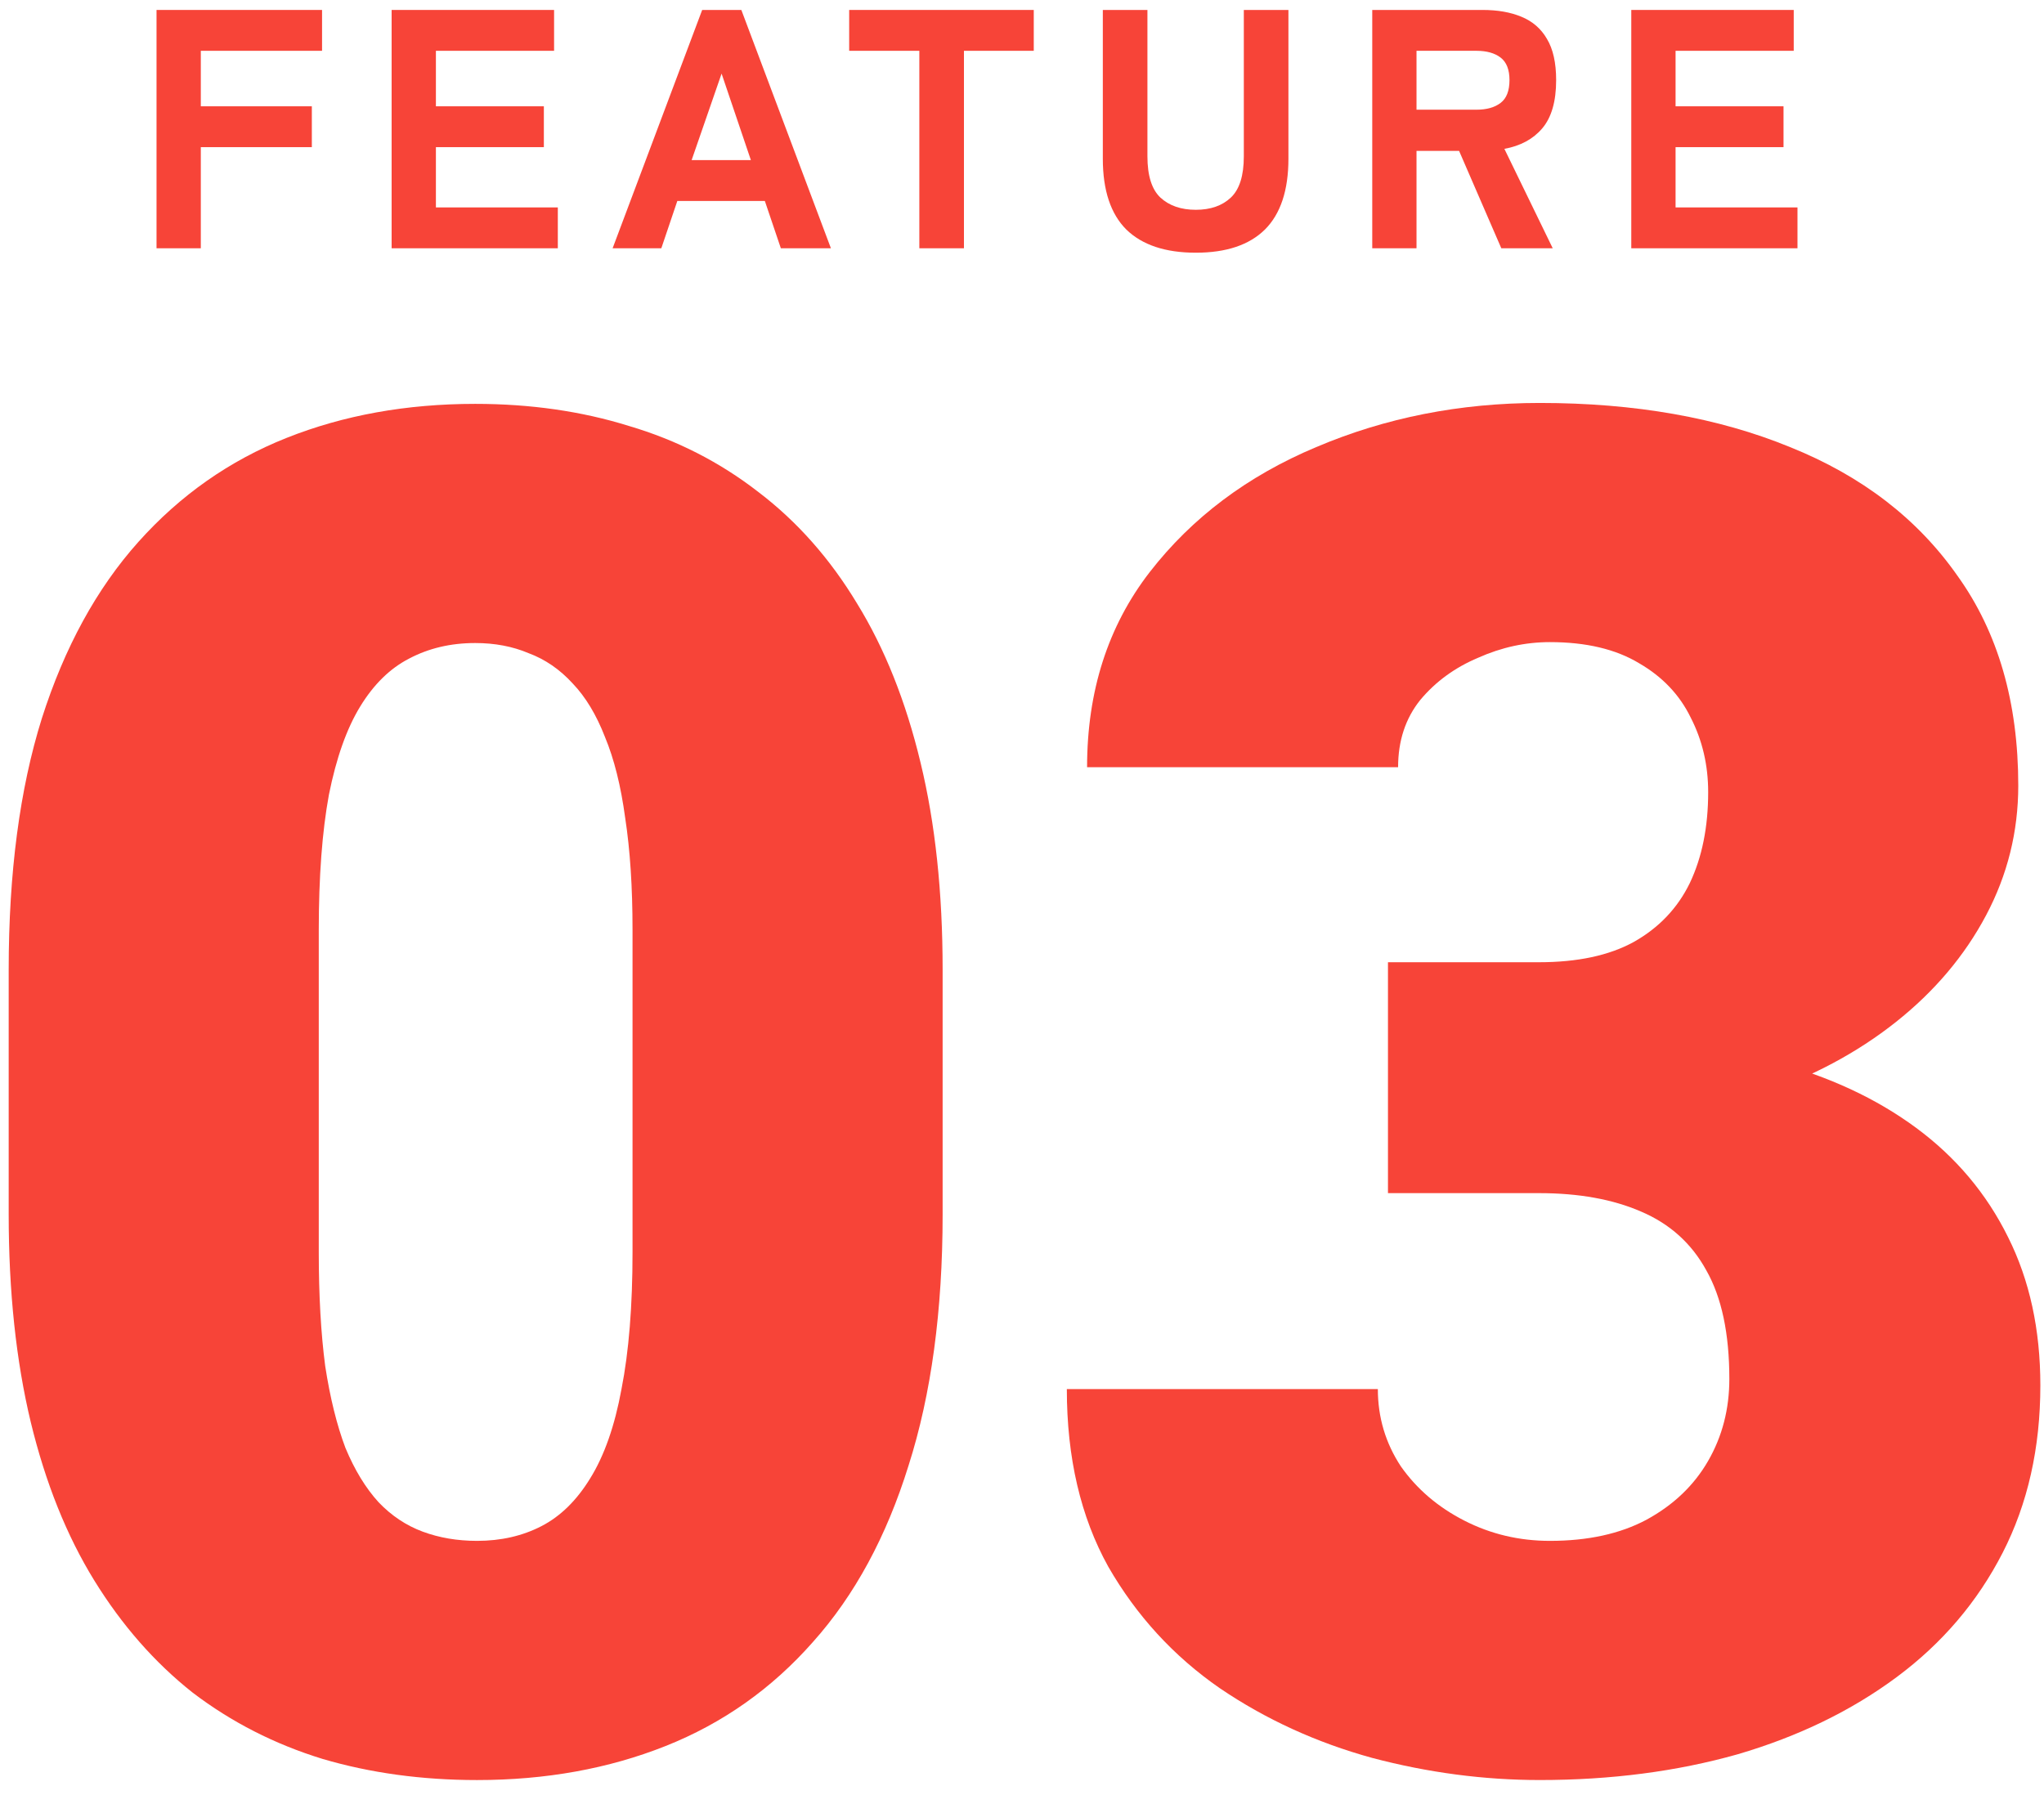 <svg width="107" height="94" viewBox="0 0 107 94" fill="none" xmlns="http://www.w3.org/2000/svg">
<path d="M85.395 13V0.521H93.899V2.66H87.713V5.566H93.364V7.705H87.713V10.861H94.095V13H85.395Z" fill="#F74438"/>
<path d="M71.835 13V0.521H77.611C78.395 0.521 79.073 0.639 79.643 0.877C80.226 1.115 80.671 1.501 80.98 2.036C81.301 2.571 81.462 3.29 81.462 4.193C81.462 5.31 81.218 6.154 80.731 6.725C80.255 7.283 79.596 7.64 78.752 7.794L81.283 13H78.591L76.381 7.901H74.152V13H71.835ZM74.152 5.744H77.29C77.825 5.744 78.247 5.625 78.556 5.387C78.865 5.15 79.019 4.752 79.019 4.193C79.019 3.646 78.865 3.254 78.556 3.016C78.247 2.779 77.825 2.66 77.29 2.66H74.152V5.744Z" fill="#F74438"/>
<path d="M62.598 13.232C61.005 13.232 59.793 12.828 58.961 12.019C58.141 11.199 57.731 9.963 57.731 8.311V0.521H60.066V8.186C60.066 9.197 60.292 9.916 60.744 10.344C61.207 10.771 61.825 10.985 62.598 10.985C63.37 10.985 63.983 10.771 64.434 10.344C64.886 9.916 65.112 9.197 65.112 8.186V0.521H67.447V8.311C67.447 9.963 67.037 11.199 66.217 12.019C65.397 12.828 64.191 13.232 62.598 13.232Z" fill="#F74438"/>
<path d="M48.126 13V2.66H44.453V0.521H54.116V2.66H50.461V13H48.126Z" fill="#F74438"/>
<path d="M32.069 13L36.758 0.521H38.808L43.497 13H40.876L40.038 10.522H35.457L34.619 13H32.069ZM36.206 8.383H39.307L37.774 3.854L36.206 8.383Z" fill="#F74438"/>
<path d="M20.501 13V0.521H29.005V2.66H22.819V5.566H28.47V7.705H22.819V10.861H29.201V13H20.501Z" fill="#F74438"/>
<path d="M8.194 13V0.521H16.859V2.66H10.512V5.566H16.324V7.705H10.512V13H8.194Z" fill="#F74438"/>
<path d="M72.658 50.384H80.557C82.58 50.384 84.234 50.031 85.519 49.325C86.835 48.586 87.815 47.559 88.457 46.242C89.099 44.893 89.42 43.304 89.42 41.474C89.42 40.061 89.115 38.76 88.505 37.572C87.927 36.384 87.028 35.437 85.808 34.73C84.587 33.992 83.03 33.622 81.135 33.622C79.851 33.622 78.599 33.895 77.378 34.441C76.158 34.955 75.147 35.693 74.344 36.657C73.573 37.62 73.188 38.792 73.188 40.173H56.907C56.907 36.191 57.999 32.787 60.182 29.961C62.398 27.104 65.304 24.92 68.901 23.411C72.529 21.869 76.431 21.099 80.606 21.099C85.583 21.099 89.95 21.869 93.707 23.411C97.464 24.92 100.386 27.168 102.474 30.154C104.593 33.108 105.653 36.769 105.653 41.136C105.653 43.545 105.091 45.809 103.967 47.928C102.843 50.047 101.269 51.91 99.246 53.515C97.223 55.121 94.847 56.389 92.118 57.321C89.42 58.22 86.466 58.669 83.255 58.669H72.658V50.384ZM72.658 62.474V54.382H83.255C86.755 54.382 89.95 54.784 92.84 55.587C95.73 56.357 98.219 57.513 100.306 59.055C102.393 60.596 103.999 62.507 105.123 64.787C106.247 67.034 106.809 69.619 106.809 72.541C106.809 75.817 106.15 78.739 104.834 81.308C103.517 83.877 101.671 86.044 99.294 87.811C96.918 89.577 94.141 90.925 90.962 91.857C87.782 92.756 84.331 93.205 80.606 93.205C77.683 93.205 74.761 92.82 71.839 92.049C68.917 91.246 66.252 90.026 63.843 88.389C61.435 86.719 59.492 84.599 58.015 82.031C56.57 79.429 55.847 76.331 55.847 72.734H72.128C72.128 74.211 72.529 75.56 73.332 76.78C74.167 77.968 75.275 78.916 76.656 79.622C78.037 80.329 79.53 80.682 81.135 80.682C83.126 80.682 84.812 80.312 86.193 79.574C87.606 78.803 88.682 77.776 89.42 76.491C90.159 75.207 90.528 73.778 90.528 72.204C90.528 69.828 90.127 67.933 89.324 66.52C88.553 65.108 87.413 64.08 85.904 63.438C84.427 62.796 82.645 62.474 80.557 62.474H72.658Z" fill="#F74438"/>
<path d="M49.345 50.77V63.583C49.345 68.624 48.751 73.007 47.563 76.732C46.407 80.457 44.737 83.54 42.553 85.98C40.402 88.421 37.833 90.235 34.846 91.423C31.86 92.611 28.569 93.206 24.972 93.206C22.082 93.206 19.385 92.836 16.88 92.098C14.375 91.327 12.111 90.171 10.088 88.63C8.097 87.056 6.379 85.097 4.934 82.753C3.489 80.409 2.382 77.647 1.611 74.468C0.84 71.257 0.455 67.629 0.455 63.583V50.77C0.455 45.696 1.033 41.313 2.189 37.62C3.377 33.895 5.063 30.813 7.247 28.372C9.43 25.932 12.015 24.117 15.002 22.929C17.988 21.741 21.279 21.147 24.876 21.147C27.766 21.147 30.447 21.532 32.92 22.303C35.425 23.042 37.688 24.198 39.711 25.771C41.734 27.312 43.452 29.255 44.865 31.599C46.31 33.944 47.418 36.721 48.189 39.932C48.959 43.111 49.345 46.724 49.345 50.77ZM33.112 65.557V48.699C33.112 46.451 32.984 44.492 32.727 42.822C32.502 41.153 32.149 39.74 31.667 38.584C31.218 37.428 30.656 36.496 29.982 35.79C29.307 35.051 28.537 34.522 27.669 34.2C26.835 33.847 25.903 33.67 24.876 33.67C23.591 33.67 22.435 33.944 21.408 34.489C20.412 35.003 19.561 35.838 18.855 36.994C18.148 38.15 17.602 39.691 17.217 41.618C16.864 43.545 16.687 45.905 16.687 48.699V65.557C16.687 67.837 16.8 69.828 17.024 71.53C17.281 73.2 17.635 74.629 18.084 75.817C18.566 76.973 19.144 77.92 19.818 78.659C20.493 79.365 21.263 79.879 22.13 80.2C22.997 80.521 23.945 80.682 24.972 80.682C26.224 80.682 27.348 80.425 28.344 79.911C29.339 79.397 30.19 78.563 30.897 77.407C31.635 76.218 32.181 74.661 32.534 72.734C32.92 70.775 33.112 68.383 33.112 65.557Z" fill="#F74438"/>
</svg>
